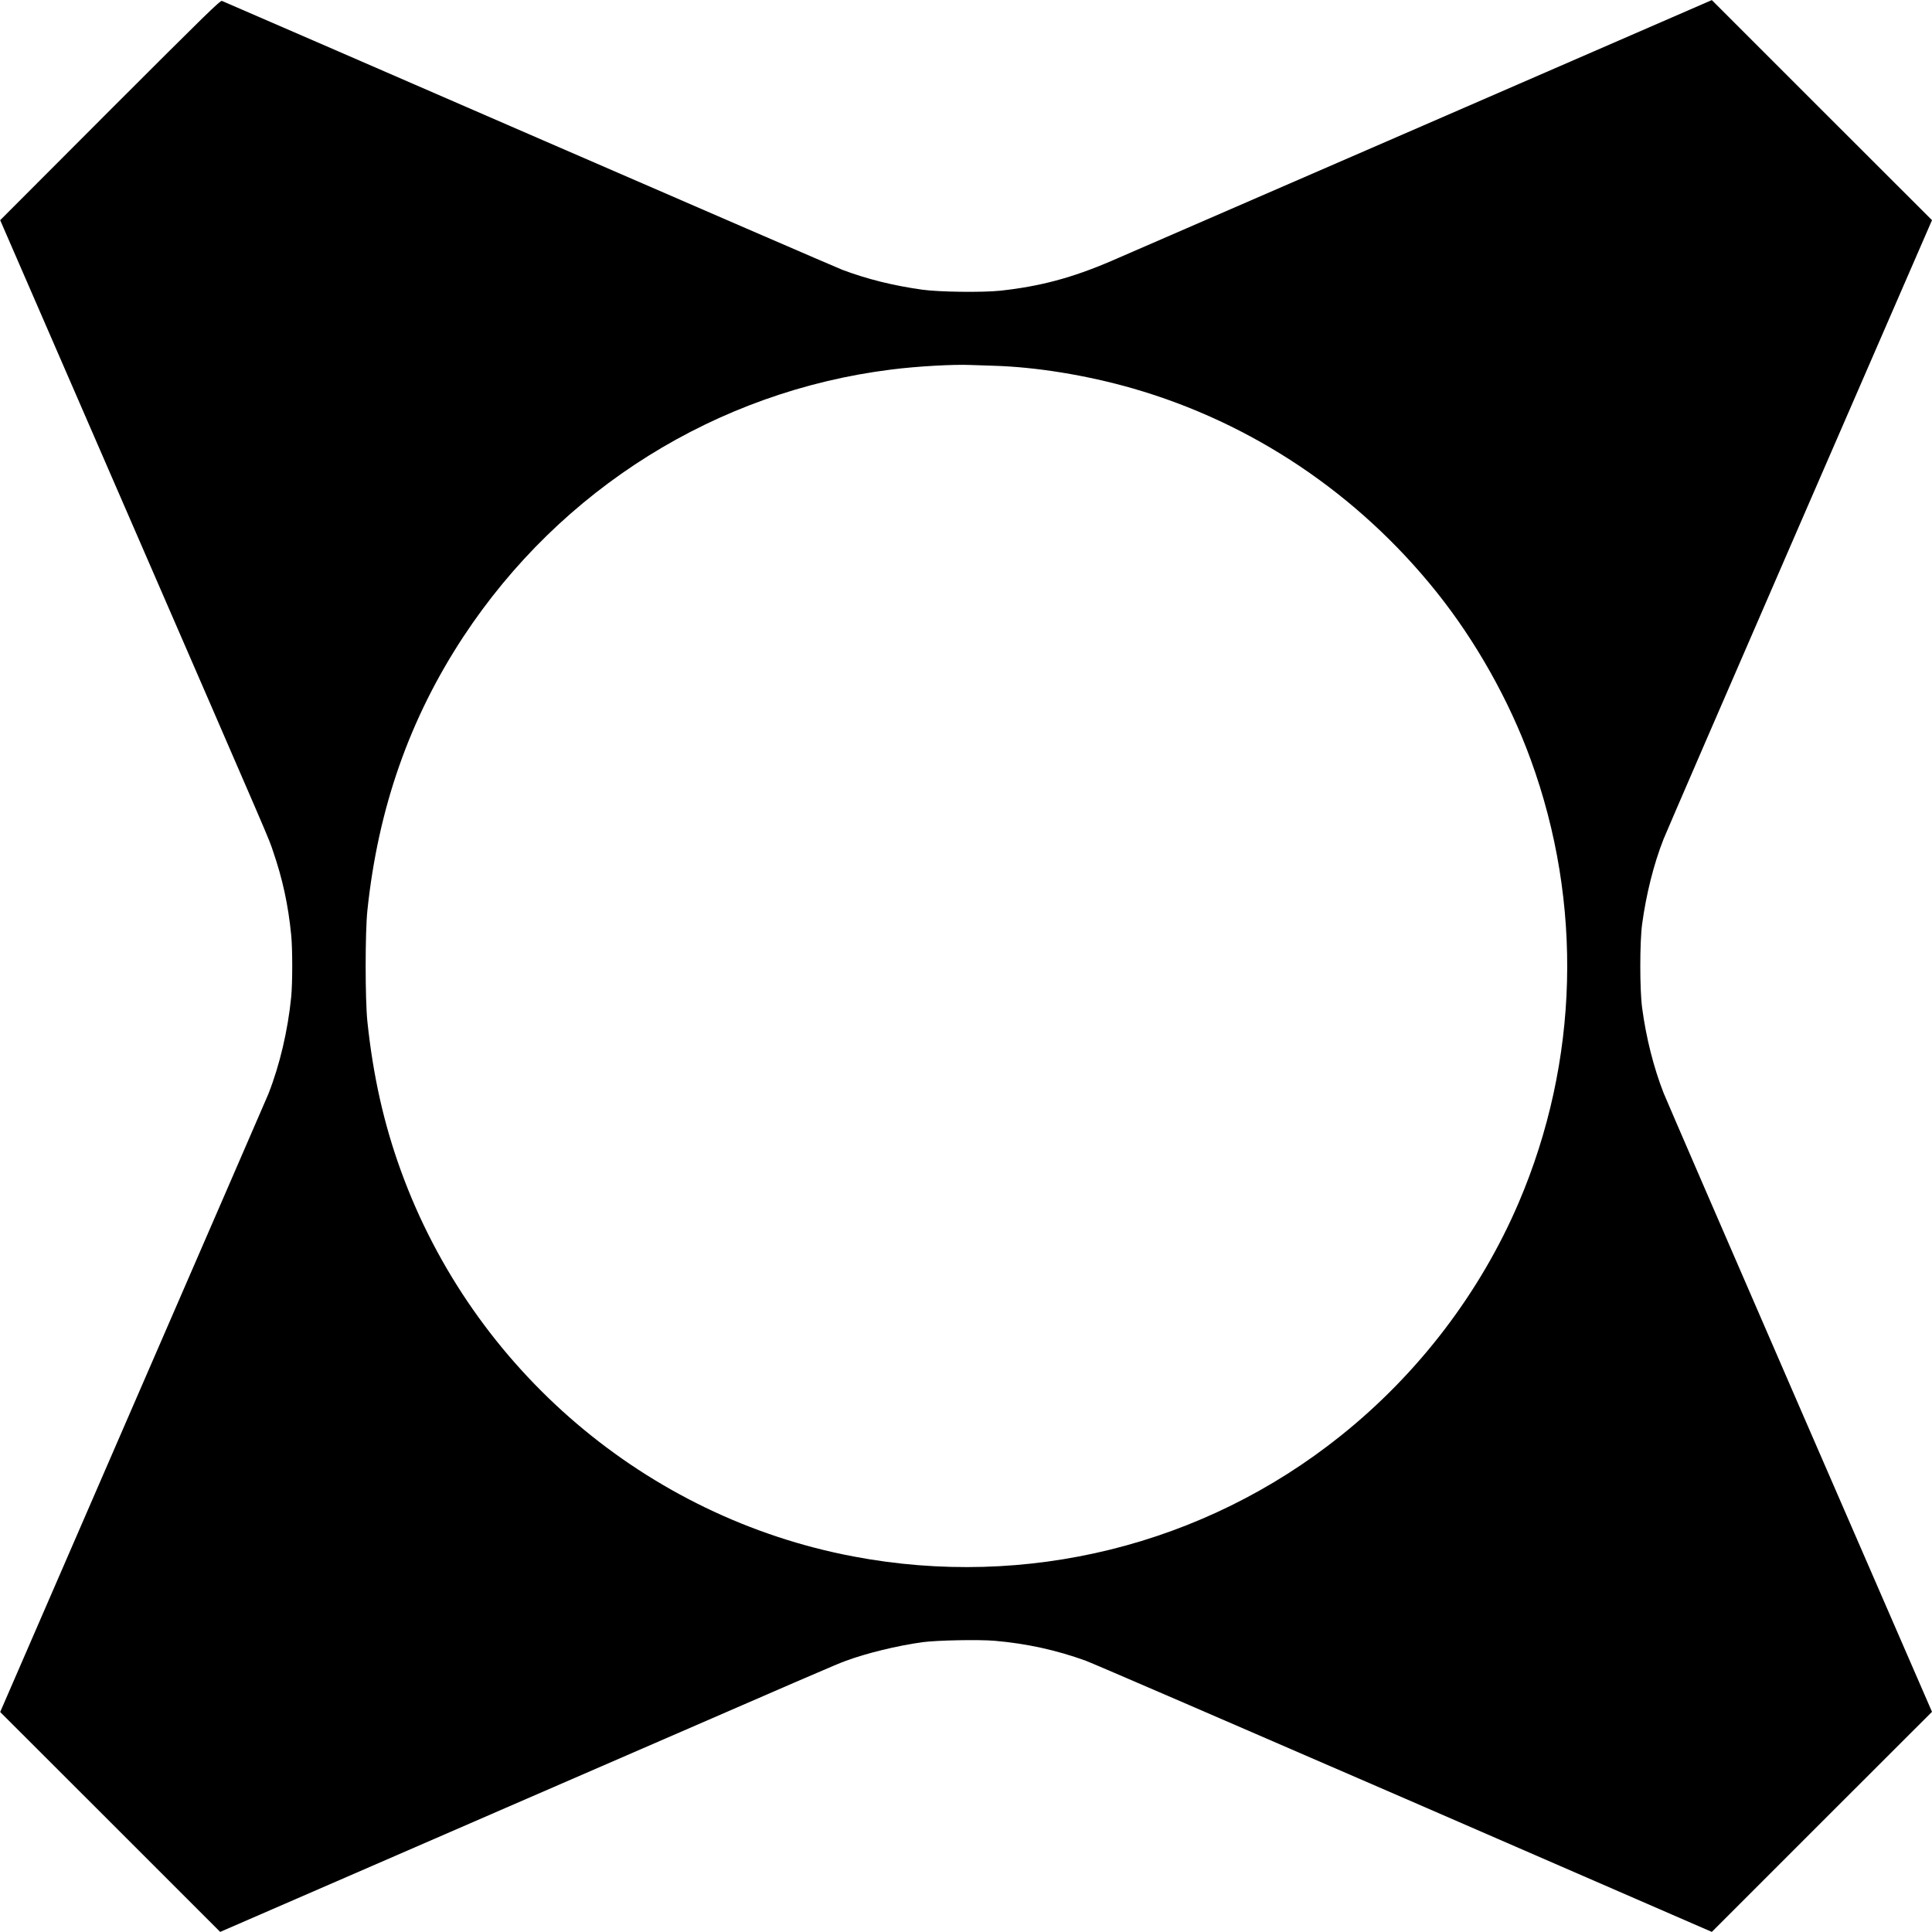 <?xml version="1.0" standalone="no"?>
<!DOCTYPE svg PUBLIC "-//W3C//DTD SVG 20010904//EN"
 "http://www.w3.org/TR/2001/REC-SVG-20010904/DTD/svg10.dtd">
<svg version="1.0" xmlns="http://www.w3.org/2000/svg"
 width="2084pt" height="2084pt" viewBox="0 0 2084 2084"
 preserveAspectRatio="xMidYMid meet">
<g transform="translate(0,2084) scale(0.1,-0.1)"
fill="#000000" stroke="none">
<path d="M1187 19652 l-1185 -1187 1349 -3105 c1651 -3801 1538 -3539 1594
-3701 104 -302 164 -581 196 -904 15 -154 15 -516 0 -670 -36 -362 -124 -735
-246 -1045 -10 -25 -650 -1501 -1423 -3280 -772 -1779 -1419 -3269 -1437
-3311 l-33 -76 1187 -1186 1186 -1186 3085 1340 c3547 1541 3532 1534 3664
1584 225 83 553 163 826 201 157 21 608 30 781 15 344 -30 664 -100 981 -215
69 -25 1617 -694 3440 -1485 l3313 -1440 1187 1187 1188 1187 -1421 3270
c-781 1799 -1445 3332 -1475 3407 -106 272 -188 594 -231 918 -26 193 -26 707
0 900 43 320 125 649 231 918 30 75 694 1609 1475 3407 l1421 3270 -1188 1187
-1187 1187 -3140 -1365 c-1727 -750 -3229 -1402 -3337 -1449 -423 -182 -771
-275 -1201 -321 -192 -20 -659 -14 -837 11 -315 44 -597 114 -865 215 -55 21
-1578 680 -3385 1465 -1807 785 -3294 1431 -3306 1435 -18 7 -173 -144 -1207
-1178z m9523 -2757 c466 -13 1012 -102 1510 -245 1284 -370 2425 -1135 3273
-2193 424 -529 785 -1170 1017 -1807 568 -1553 522 -3260 -127 -4780 -416
-973 -1083 -1848 -1923 -2519 -1476 -1181 -3389 -1654 -5255 -1300 -2234 423
-4102 2015 -4880 4159 -185 509 -300 1023 -362 1610 -25 236 -25 964 0 1200
116 1104 455 2069 1034 2950 1052 1598 2735 2649 4618 2884 276 35 669 57 855
49 36 -1 144 -5 240 -8z"/>
</g>
</svg>
